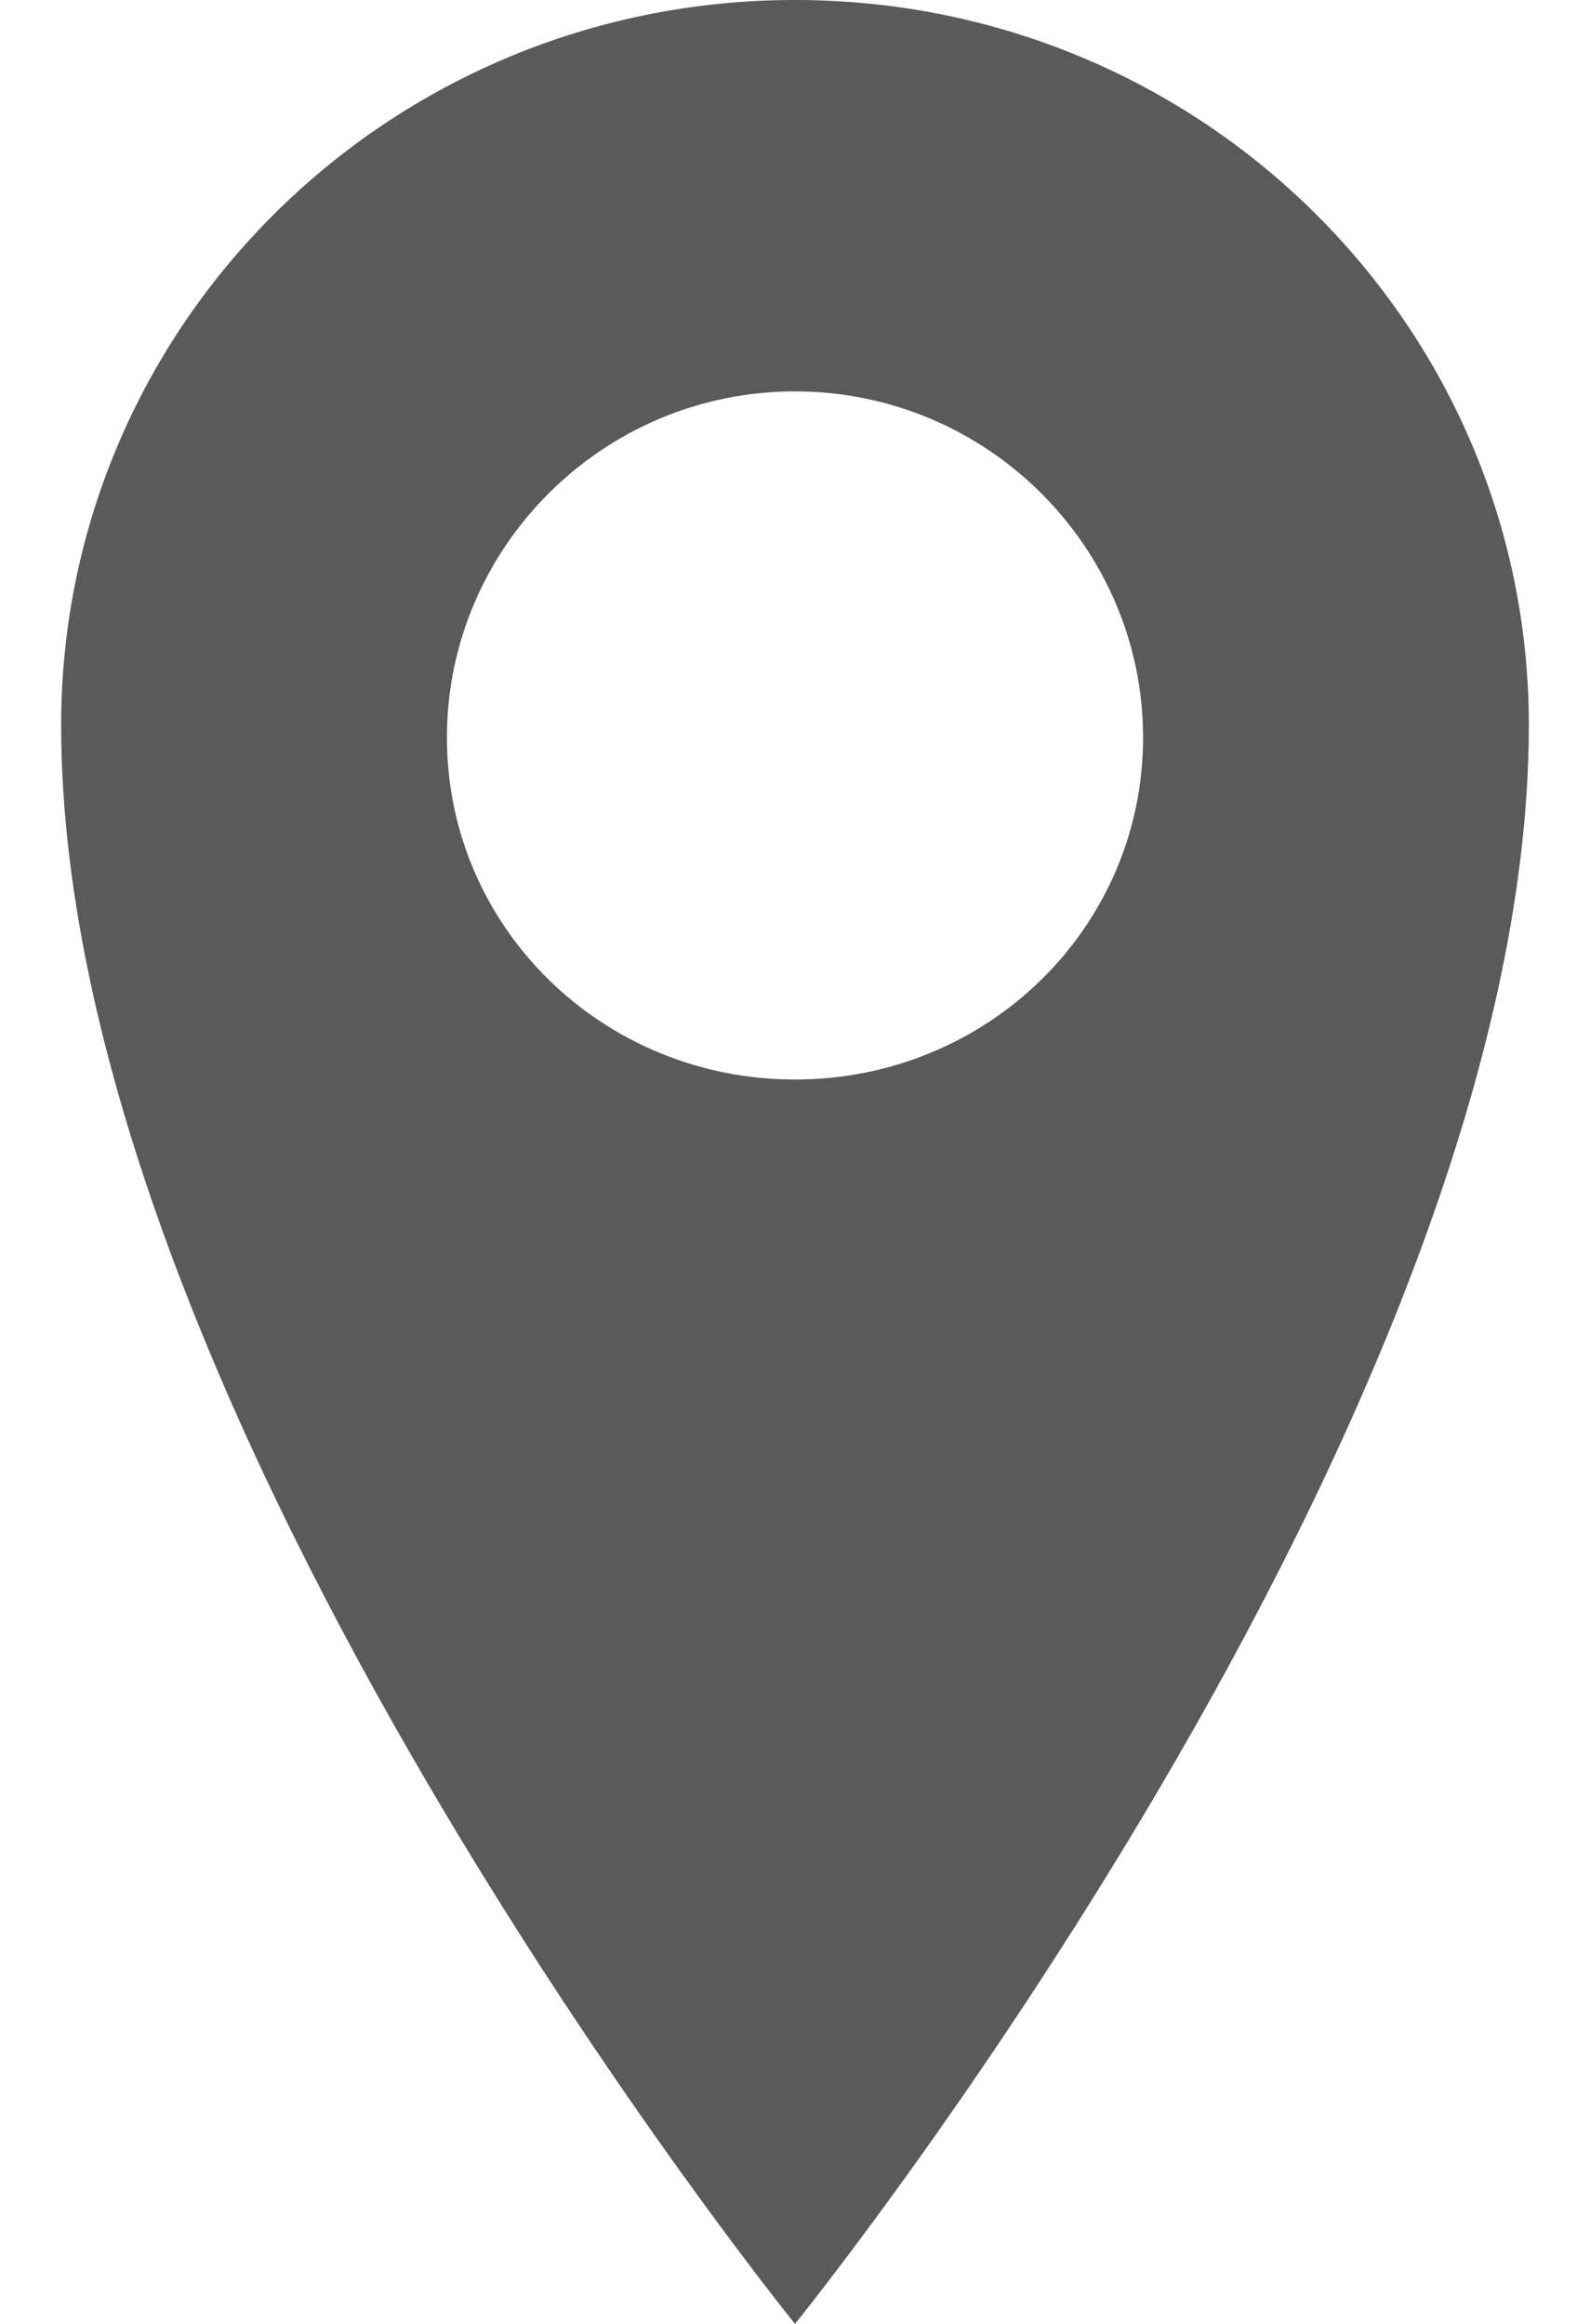 <svg width="13" height="19" viewBox="0 0 13 19" fill="none" xmlns="http://www.w3.org/2000/svg">
<path d="M6.5 0C9.826 0 12.5 2.661 12.5 5.929C12.5 11.589 6.5 19 6.5 19C6.5 19 0.5 11.589 0.5 5.929C0.5 2.661 3.174 0 6.5 0ZM6.5 8.826C8.077 8.826 9.346 7.58 9.346 6.03C9.346 4.481 8.077 3.2 6.5 3.2C4.923 3.2 3.654 4.481 3.654 6.03C3.654 7.58 4.923 8.826 6.5 8.826Z" fill="#5A5A5A"/>
</svg>
